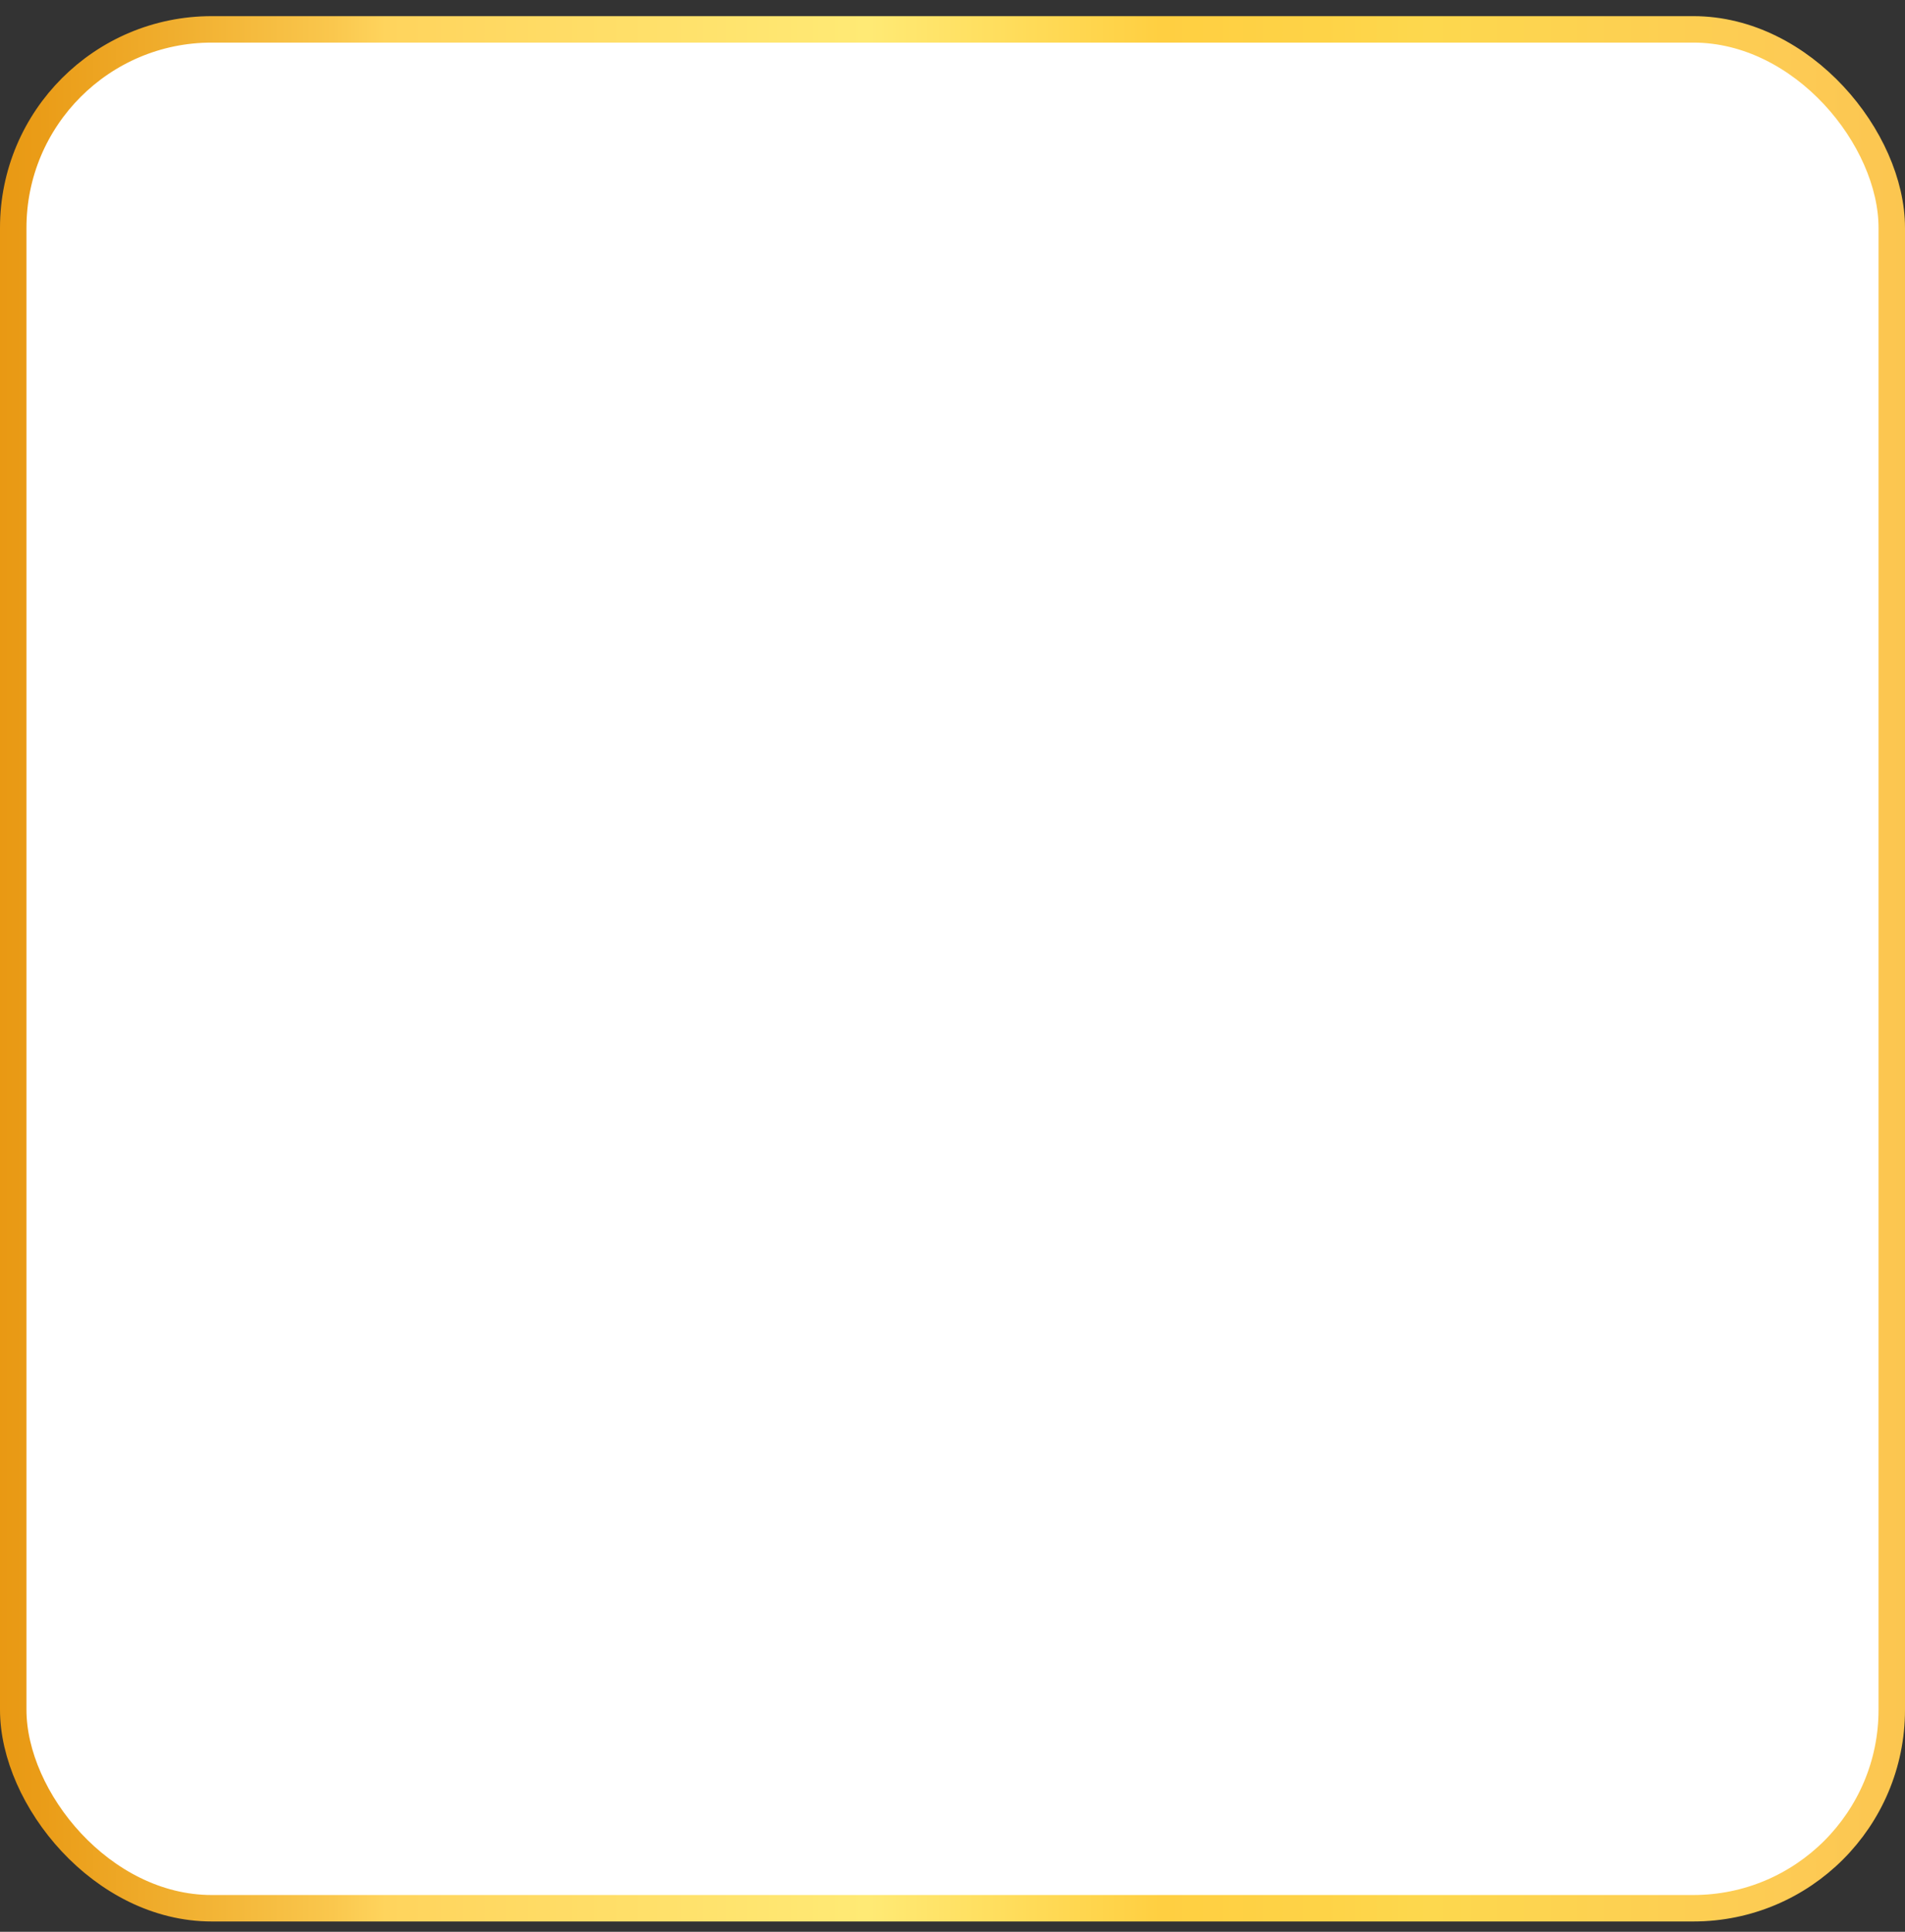 <svg width="72" height="73" viewBox="0 0 72 73" fill="none" xmlns="http://www.w3.org/2000/svg">
<rect x="0" y="0" width="72" height="73" fill="#333333" stroke="none"/>
<rect x="0.5" y="1.11" width="71" height="71" rx="7.5" fill="white" stroke="url(#paint0_linear_335_21421)"/>
<defs>
<linearGradient id="paint0_linear_335_21421" x1="-7.683" y1="36.61" x2="93.512" y2="36.61" gradientUnits="userSpaceOnUse">
<stop stop-color="#E48D05"/>
<stop offset="0.04" stop-color="#E5910A"/>
<stop offset="0.09" stop-color="#EA9C17"/>
<stop offset="0.14" stop-color="#F0AE2E"/>
<stop offset="0.2" stop-color="#FAC74D"/>
<stop offset="0.22" stop-color="#FFD45D"/>
<stop offset="0.4" stop-color="#FFEA75"/>
<stop offset="0.51" stop-color="#FFCF41"/>
<stop offset="0.57" stop-color="#FED347"/>
<stop offset="0.61" stop-color="#FDD84E"/>
<stop offset="0.75" stop-color="#FDCA54"/>
<stop offset="1" stop-color="#F2AB36"/>
</linearGradient>
</defs>
</svg>
